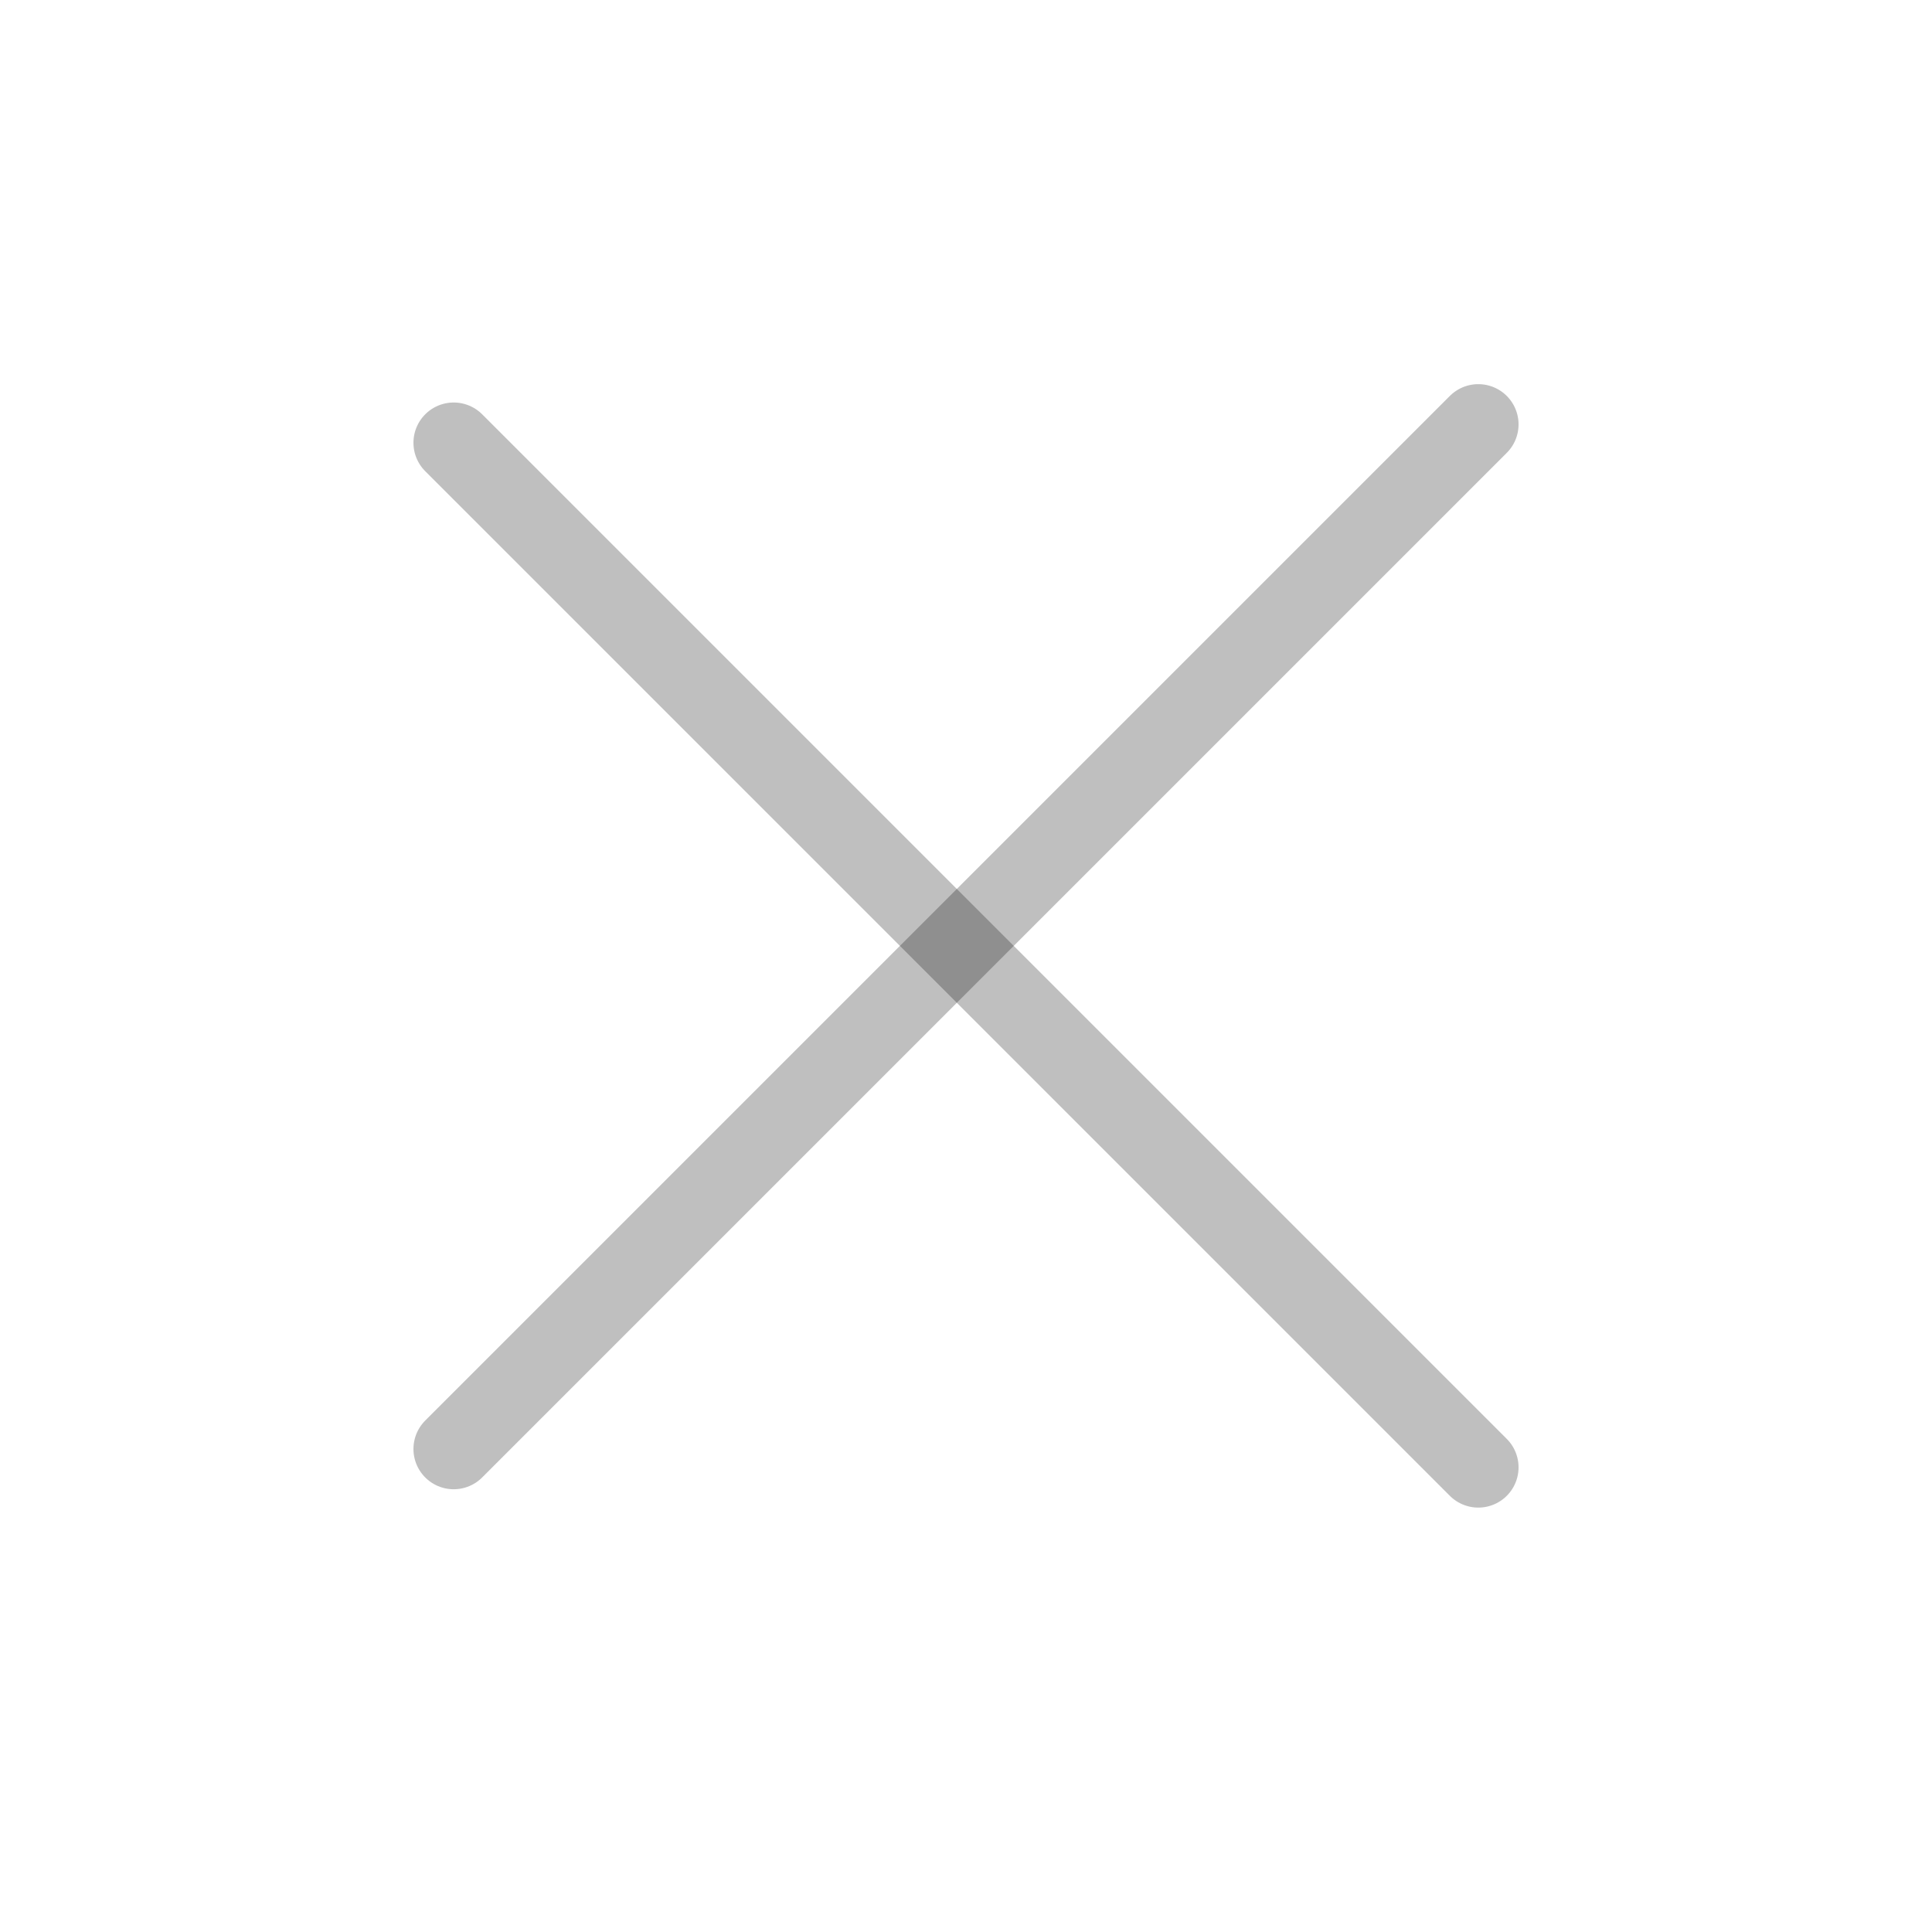 <svg width="48" height="48" viewBox="0 0 48 48" fill="none" xmlns="http://www.w3.org/2000/svg">
<path d="M11.272 36L36.728 10.544" stroke="black" stroke-opacity="0.25" stroke-width="2" stroke-linecap="round" stroke-linejoin="round"/>
<path d="M11.272 11L36.728 36.456" stroke="black" stroke-opacity="0.25" stroke-width="2" stroke-linecap="round" stroke-linejoin="round"/>
</svg>
